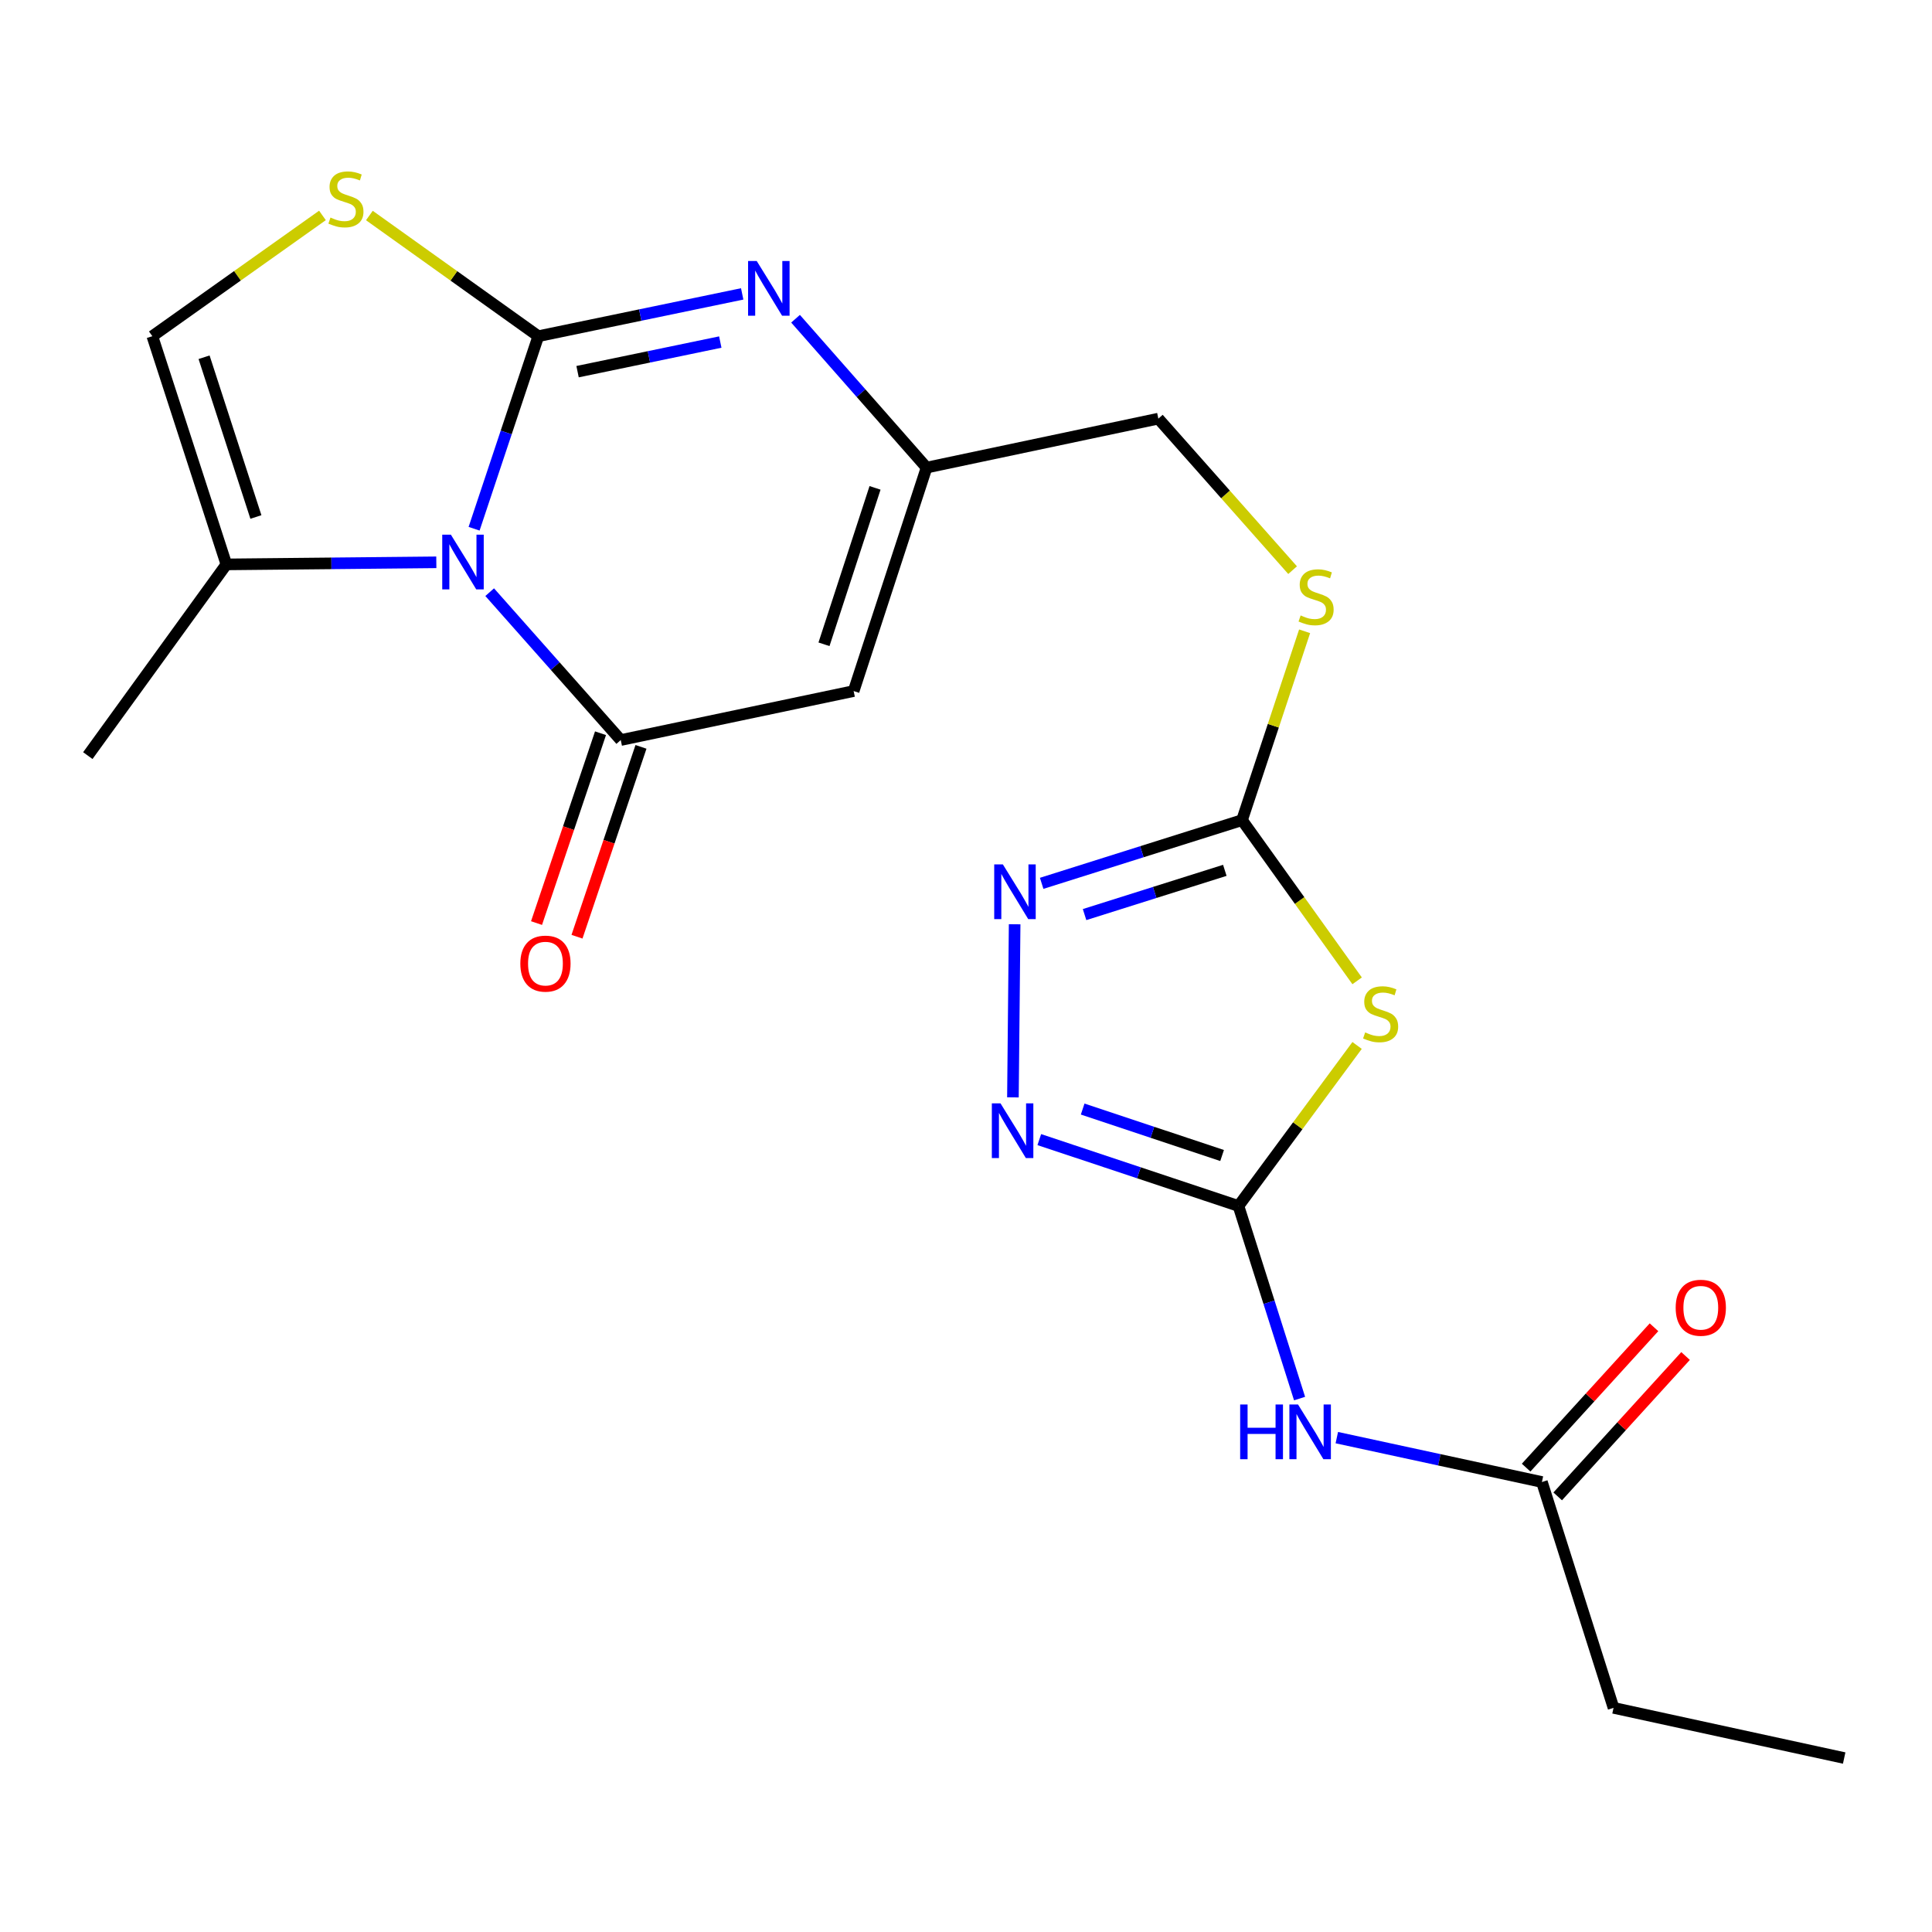 <?xml version='1.0' encoding='iso-8859-1'?>
<svg version='1.1' baseProfile='full'
              xmlns='http://www.w3.org/2000/svg'
                      xmlns:rdkit='http://www.rdkit.org/xml'
                      xmlns:xlink='http://www.w3.org/1999/xlink'
                  xml:space='preserve'
width='1000px' height='1000px' viewBox='0 0 1000 1000'>
<!-- END OF HEADER -->
<rect style='opacity:1.0;fill:#FFFFFF;stroke:none' width='1000' height='1000' x='0' y='0'> </rect>
<path class='bond-0' d='M 278.628,174.016 L 262.009,223.845' style='fill:none;fill-rule:evenodd;stroke:#000000;stroke-width:6px;stroke-linecap:butt;stroke-linejoin:miter;stroke-opacity:1' />
<path class='bond-0' d='M 262.009,223.845 L 245.39,273.674' style='fill:none;fill-rule:evenodd;stroke:#0000FF;stroke-width:6px;stroke-linecap:butt;stroke-linejoin:miter;stroke-opacity:1' />
<path class='bond-2' d='M 278.628,174.016 L 331.394,163.068' style='fill:none;fill-rule:evenodd;stroke:#000000;stroke-width:6px;stroke-linecap:butt;stroke-linejoin:miter;stroke-opacity:1' />
<path class='bond-2' d='M 331.394,163.068 L 384.16,152.121' style='fill:none;fill-rule:evenodd;stroke:#0000FF;stroke-width:6px;stroke-linecap:butt;stroke-linejoin:miter;stroke-opacity:1' />
<path class='bond-2' d='M 298.947,192.373 L 335.884,184.71' style='fill:none;fill-rule:evenodd;stroke:#000000;stroke-width:6px;stroke-linecap:butt;stroke-linejoin:miter;stroke-opacity:1' />
<path class='bond-2' d='M 335.884,184.71 L 372.82,177.047' style='fill:none;fill-rule:evenodd;stroke:#0000FF;stroke-width:6px;stroke-linecap:butt;stroke-linejoin:miter;stroke-opacity:1' />
<path class='bond-8' d='M 278.628,174.016 L 234.91,142.785' style='fill:none;fill-rule:evenodd;stroke:#000000;stroke-width:6px;stroke-linecap:butt;stroke-linejoin:miter;stroke-opacity:1' />
<path class='bond-8' d='M 234.91,142.785 L 191.193,111.553' style='fill:none;fill-rule:evenodd;stroke:#CCCC00;stroke-width:6px;stroke-linecap:butt;stroke-linejoin:miter;stroke-opacity:1' />
<path class='bond-1' d='M 253.458,306.505 L 287.378,344.776' style='fill:none;fill-rule:evenodd;stroke:#0000FF;stroke-width:6px;stroke-linecap:butt;stroke-linejoin:miter;stroke-opacity:1' />
<path class='bond-1' d='M 287.378,344.776 L 321.298,383.047' style='fill:none;fill-rule:evenodd;stroke:#000000;stroke-width:6px;stroke-linecap:butt;stroke-linejoin:miter;stroke-opacity:1' />
<path class='bond-12' d='M 225.839,291.052 L 171.509,291.592' style='fill:none;fill-rule:evenodd;stroke:#0000FF;stroke-width:6px;stroke-linecap:butt;stroke-linejoin:miter;stroke-opacity:1' />
<path class='bond-12' d='M 171.509,291.592 L 117.178,292.131' style='fill:none;fill-rule:evenodd;stroke:#000000;stroke-width:6px;stroke-linecap:butt;stroke-linejoin:miter;stroke-opacity:1' />
<path class='bond-15' d='M 310.826,379.518 L 294.266,428.65' style='fill:none;fill-rule:evenodd;stroke:#000000;stroke-width:6px;stroke-linecap:butt;stroke-linejoin:miter;stroke-opacity:1' />
<path class='bond-15' d='M 294.266,428.65 L 277.706,477.782' style='fill:none;fill-rule:evenodd;stroke:#FF0000;stroke-width:6px;stroke-linecap:butt;stroke-linejoin:miter;stroke-opacity:1' />
<path class='bond-15' d='M 331.771,386.577 L 315.211,435.709' style='fill:none;fill-rule:evenodd;stroke:#000000;stroke-width:6px;stroke-linecap:butt;stroke-linejoin:miter;stroke-opacity:1' />
<path class='bond-15' d='M 315.211,435.709 L 298.651,484.841' style='fill:none;fill-rule:evenodd;stroke:#FF0000;stroke-width:6px;stroke-linecap:butt;stroke-linejoin:miter;stroke-opacity:1' />
<path class='bond-23' d='M 321.298,383.047 L 441.845,357.69' style='fill:none;fill-rule:evenodd;stroke:#000000;stroke-width:6px;stroke-linecap:butt;stroke-linejoin:miter;stroke-opacity:1' />
<path class='bond-10' d='M 411.776,164.974 L 445.684,203.503' style='fill:none;fill-rule:evenodd;stroke:#0000FF;stroke-width:6px;stroke-linecap:butt;stroke-linejoin:miter;stroke-opacity:1' />
<path class='bond-10' d='M 445.684,203.503 L 479.592,242.031' style='fill:none;fill-rule:evenodd;stroke:#000000;stroke-width:6px;stroke-linecap:butt;stroke-linejoin:miter;stroke-opacity:1' />
<path class='bond-3' d='M 641.029,624.214 L 671.73,582.671' style='fill:none;fill-rule:evenodd;stroke:#000000;stroke-width:6px;stroke-linecap:butt;stroke-linejoin:miter;stroke-opacity:1' />
<path class='bond-3' d='M 671.73,582.671 L 702.432,541.127' style='fill:none;fill-rule:evenodd;stroke:#CCCC00;stroke-width:6px;stroke-linecap:butt;stroke-linejoin:miter;stroke-opacity:1' />
<path class='bond-11' d='M 641.029,624.214 L 656.844,674.057' style='fill:none;fill-rule:evenodd;stroke:#000000;stroke-width:6px;stroke-linecap:butt;stroke-linejoin:miter;stroke-opacity:1' />
<path class='bond-11' d='M 656.844,674.057 L 672.659,723.9' style='fill:none;fill-rule:evenodd;stroke:#0000FF;stroke-width:6px;stroke-linecap:butt;stroke-linejoin:miter;stroke-opacity:1' />
<path class='bond-24' d='M 641.029,624.214 L 589.483,607.036' style='fill:none;fill-rule:evenodd;stroke:#000000;stroke-width:6px;stroke-linecap:butt;stroke-linejoin:miter;stroke-opacity:1' />
<path class='bond-24' d='M 589.483,607.036 L 537.938,589.858' style='fill:none;fill-rule:evenodd;stroke:#0000FF;stroke-width:6px;stroke-linecap:butt;stroke-linejoin:miter;stroke-opacity:1' />
<path class='bond-24' d='M 632.553,598.092 L 596.471,586.067' style='fill:none;fill-rule:evenodd;stroke:#000000;stroke-width:6px;stroke-linecap:butt;stroke-linejoin:miter;stroke-opacity:1' />
<path class='bond-24' d='M 596.471,586.067 L 560.389,574.042' style='fill:none;fill-rule:evenodd;stroke:#0000FF;stroke-width:6px;stroke-linecap:butt;stroke-linejoin:miter;stroke-opacity:1' />
<path class='bond-4' d='M 702.447,507.677 L 672.659,466.09' style='fill:none;fill-rule:evenodd;stroke:#CCCC00;stroke-width:6px;stroke-linecap:butt;stroke-linejoin:miter;stroke-opacity:1' />
<path class='bond-4' d='M 672.659,466.09 L 642.87,424.503' style='fill:none;fill-rule:evenodd;stroke:#000000;stroke-width:6px;stroke-linecap:butt;stroke-linejoin:miter;stroke-opacity:1' />
<path class='bond-5' d='M 441.845,357.69 L 479.592,242.031' style='fill:none;fill-rule:evenodd;stroke:#000000;stroke-width:6px;stroke-linecap:butt;stroke-linejoin:miter;stroke-opacity:1' />
<path class='bond-5' d='M 426.495,333.484 L 452.918,252.522' style='fill:none;fill-rule:evenodd;stroke:#000000;stroke-width:6px;stroke-linecap:butt;stroke-linejoin:miter;stroke-opacity:1' />
<path class='bond-6' d='M 642.87,424.503 L 659.068,375.63' style='fill:none;fill-rule:evenodd;stroke:#000000;stroke-width:6px;stroke-linecap:butt;stroke-linejoin:miter;stroke-opacity:1' />
<path class='bond-6' d='M 659.068,375.63 L 675.265,326.757' style='fill:none;fill-rule:evenodd;stroke:#CCCC00;stroke-width:6px;stroke-linecap:butt;stroke-linejoin:miter;stroke-opacity:1' />
<path class='bond-9' d='M 642.87,424.503 L 591.018,440.858' style='fill:none;fill-rule:evenodd;stroke:#000000;stroke-width:6px;stroke-linecap:butt;stroke-linejoin:miter;stroke-opacity:1' />
<path class='bond-9' d='M 591.018,440.858 L 539.165,457.214' style='fill:none;fill-rule:evenodd;stroke:#0000FF;stroke-width:6px;stroke-linecap:butt;stroke-linejoin:miter;stroke-opacity:1' />
<path class='bond-9' d='M 633.964,450.488 L 597.667,461.938' style='fill:none;fill-rule:evenodd;stroke:#000000;stroke-width:6px;stroke-linecap:butt;stroke-linejoin:miter;stroke-opacity:1' />
<path class='bond-9' d='M 597.667,461.938 L 561.37,473.387' style='fill:none;fill-rule:evenodd;stroke:#0000FF;stroke-width:6px;stroke-linecap:butt;stroke-linejoin:miter;stroke-opacity:1' />
<path class='bond-7' d='M 524.288,568 L 525.178,478.395' style='fill:none;fill-rule:evenodd;stroke:#0000FF;stroke-width:6px;stroke-linecap:butt;stroke-linejoin:miter;stroke-opacity:1' />
<path class='bond-13' d='M 166.902,111.508 L 122.878,142.762' style='fill:none;fill-rule:evenodd;stroke:#CCCC00;stroke-width:6px;stroke-linecap:butt;stroke-linejoin:miter;stroke-opacity:1' />
<path class='bond-13' d='M 122.878,142.762 L 78.854,174.016' style='fill:none;fill-rule:evenodd;stroke:#000000;stroke-width:6px;stroke-linecap:butt;stroke-linejoin:miter;stroke-opacity:1' />
<path class='bond-18' d='M 479.592,242.031 L 599.561,216.686' style='fill:none;fill-rule:evenodd;stroke:#000000;stroke-width:6px;stroke-linecap:butt;stroke-linejoin:miter;stroke-opacity:1' />
<path class='bond-14' d='M 691.933,744.114 L 745.014,755.599' style='fill:none;fill-rule:evenodd;stroke:#0000FF;stroke-width:6px;stroke-linecap:butt;stroke-linejoin:miter;stroke-opacity:1' />
<path class='bond-14' d='M 745.014,755.599 L 798.094,767.085' style='fill:none;fill-rule:evenodd;stroke:#000000;stroke-width:6px;stroke-linecap:butt;stroke-linejoin:miter;stroke-opacity:1' />
<path class='bond-19' d='M 117.178,292.131 L 45.455,391.103' style='fill:none;fill-rule:evenodd;stroke:#000000;stroke-width:6px;stroke-linecap:butt;stroke-linejoin:miter;stroke-opacity:1' />
<path class='bond-22' d='M 117.178,292.131 L 78.854,174.016' style='fill:none;fill-rule:evenodd;stroke:#000000;stroke-width:6px;stroke-linecap:butt;stroke-linejoin:miter;stroke-opacity:1' />
<path class='bond-22' d='M 132.454,267.592 L 105.627,184.911' style='fill:none;fill-rule:evenodd;stroke:#000000;stroke-width:6px;stroke-linecap:butt;stroke-linejoin:miter;stroke-opacity:1' />
<path class='bond-17' d='M 806.264,774.527 L 839.355,738.199' style='fill:none;fill-rule:evenodd;stroke:#000000;stroke-width:6px;stroke-linecap:butt;stroke-linejoin:miter;stroke-opacity:1' />
<path class='bond-17' d='M 839.355,738.199 L 872.446,701.872' style='fill:none;fill-rule:evenodd;stroke:#FF0000;stroke-width:6px;stroke-linecap:butt;stroke-linejoin:miter;stroke-opacity:1' />
<path class='bond-17' d='M 789.924,759.643 L 823.015,723.315' style='fill:none;fill-rule:evenodd;stroke:#000000;stroke-width:6px;stroke-linecap:butt;stroke-linejoin:miter;stroke-opacity:1' />
<path class='bond-17' d='M 823.015,723.315 L 856.106,686.988' style='fill:none;fill-rule:evenodd;stroke:#FF0000;stroke-width:6px;stroke-linecap:butt;stroke-linejoin:miter;stroke-opacity:1' />
<path class='bond-20' d='M 798.094,767.085 L 835.165,883.984' style='fill:none;fill-rule:evenodd;stroke:#000000;stroke-width:6px;stroke-linecap:butt;stroke-linejoin:miter;stroke-opacity:1' />
<path class='bond-16' d='M 669.049,295.11 L 634.305,255.898' style='fill:none;fill-rule:evenodd;stroke:#CCCC00;stroke-width:6px;stroke-linecap:butt;stroke-linejoin:miter;stroke-opacity:1' />
<path class='bond-16' d='M 634.305,255.898 L 599.561,216.686' style='fill:none;fill-rule:evenodd;stroke:#000000;stroke-width:6px;stroke-linecap:butt;stroke-linejoin:miter;stroke-opacity:1' />
<path class='bond-21' d='M 835.165,883.984 L 954.545,909.955' style='fill:none;fill-rule:evenodd;stroke:#000000;stroke-width:6px;stroke-linecap:butt;stroke-linejoin:miter;stroke-opacity:1' />
<path  class='atom-1' d='M 233.381 276.755
L 242.661 291.755
Q 243.581 293.235, 245.061 295.915
Q 246.541 298.595, 246.621 298.755
L 246.621 276.755
L 250.381 276.755
L 250.381 305.075
L 246.501 305.075
L 236.541 288.675
Q 235.381 286.755, 234.141 284.555
Q 232.941 282.355, 232.581 281.675
L 232.581 305.075
L 228.901 305.075
L 228.901 276.755
L 233.381 276.755
' fill='#0000FF'/>
<path  class='atom-3' d='M 391.686 135.1
L 400.966 150.1
Q 401.886 151.58, 403.366 154.26
Q 404.846 156.94, 404.926 157.1
L 404.926 135.1
L 408.686 135.1
L 408.686 163.42
L 404.806 163.42
L 394.846 147.02
Q 393.686 145.1, 392.446 142.9
Q 391.246 140.7, 390.886 140.02
L 390.886 163.42
L 387.206 163.42
L 387.206 135.1
L 391.686 135.1
' fill='#0000FF'/>
<path  class='atom-5' d='M 706.607 534.373
Q 706.927 534.493, 708.247 535.053
Q 709.567 535.613, 711.007 535.973
Q 712.487 536.293, 713.927 536.293
Q 716.607 536.293, 718.167 535.013
Q 719.727 533.693, 719.727 531.413
Q 719.727 529.853, 718.927 528.893
Q 718.167 527.933, 716.967 527.413
Q 715.767 526.893, 713.767 526.293
Q 711.247 525.533, 709.727 524.813
Q 708.247 524.093, 707.167 522.573
Q 706.127 521.053, 706.127 518.493
Q 706.127 514.933, 708.527 512.733
Q 710.967 510.533, 715.767 510.533
Q 719.047 510.533, 722.767 512.093
L 721.847 515.173
Q 718.447 513.773, 715.887 513.773
Q 713.127 513.773, 711.607 514.933
Q 710.087 516.053, 710.127 518.013
Q 710.127 519.533, 710.887 520.453
Q 711.687 521.373, 712.807 521.893
Q 713.967 522.413, 715.887 523.013
Q 718.447 523.813, 719.967 524.613
Q 721.487 525.413, 722.567 527.053
Q 723.687 528.653, 723.687 531.413
Q 723.687 535.333, 721.047 537.453
Q 718.447 539.533, 714.087 539.533
Q 711.567 539.533, 709.647 538.973
Q 707.767 538.453, 705.527 537.533
L 706.607 534.373
' fill='#CCCC00'/>
<path  class='atom-8' d='M 517.857 571.092
L 527.137 586.092
Q 528.057 587.572, 529.537 590.252
Q 531.017 592.932, 531.097 593.092
L 531.097 571.092
L 534.857 571.092
L 534.857 599.412
L 530.977 599.412
L 521.017 583.012
Q 519.857 581.092, 518.617 578.892
Q 517.417 576.692, 517.057 576.012
L 517.057 599.412
L 513.377 599.412
L 513.377 571.092
L 517.857 571.092
' fill='#0000FF'/>
<path  class='atom-9' d='M 171.054 112.601
Q 171.374 112.721, 172.694 113.281
Q 174.014 113.841, 175.454 114.201
Q 176.934 114.521, 178.374 114.521
Q 181.054 114.521, 182.614 113.241
Q 184.174 111.921, 184.174 109.641
Q 184.174 108.081, 183.374 107.121
Q 182.614 106.161, 181.414 105.641
Q 180.214 105.121, 178.214 104.521
Q 175.694 103.761, 174.174 103.041
Q 172.694 102.321, 171.614 100.801
Q 170.574 99.281, 170.574 96.721
Q 170.574 93.161, 172.974 90.961
Q 175.414 88.761, 180.214 88.761
Q 183.494 88.761, 187.214 90.321
L 186.294 93.401
Q 182.894 92.001, 180.334 92.001
Q 177.574 92.001, 176.054 93.161
Q 174.534 94.281, 174.574 96.241
Q 174.574 97.761, 175.334 98.681
Q 176.134 99.601, 177.254 100.121
Q 178.414 100.641, 180.334 101.241
Q 182.894 102.041, 184.414 102.841
Q 185.934 103.641, 187.014 105.281
Q 188.134 106.881, 188.134 109.641
Q 188.134 113.561, 185.494 115.681
Q 182.894 117.761, 178.534 117.761
Q 176.014 117.761, 174.094 117.201
Q 172.214 116.681, 169.974 115.761
L 171.054 112.601
' fill='#CCCC00'/>
<path  class='atom-10' d='M 519.085 447.414
L 528.365 462.414
Q 529.285 463.894, 530.765 466.574
Q 532.245 469.254, 532.325 469.414
L 532.325 447.414
L 536.085 447.414
L 536.085 475.734
L 532.205 475.734
L 522.245 459.334
Q 521.085 457.414, 519.845 455.214
Q 518.645 453.014, 518.285 452.334
L 518.285 475.734
L 514.605 475.734
L 514.605 447.414
L 519.085 447.414
' fill='#0000FF'/>
<path  class='atom-12' d='M 641.905 726.966
L 645.745 726.966
L 645.745 739.006
L 660.225 739.006
L 660.225 726.966
L 664.065 726.966
L 664.065 755.286
L 660.225 755.286
L 660.225 742.206
L 645.745 742.206
L 645.745 755.286
L 641.905 755.286
L 641.905 726.966
' fill='#0000FF'/>
<path  class='atom-12' d='M 671.865 726.966
L 681.145 741.966
Q 682.065 743.446, 683.545 746.126
Q 685.025 748.806, 685.105 748.966
L 685.105 726.966
L 688.865 726.966
L 688.865 755.286
L 684.985 755.286
L 675.025 738.886
Q 673.865 736.966, 672.625 734.766
Q 671.425 732.566, 671.065 731.886
L 671.065 755.286
L 667.385 755.286
L 667.385 726.966
L 671.865 726.966
' fill='#0000FF'/>
<path  class='atom-16' d='M 269.324 498.762
Q 269.324 491.962, 272.684 488.162
Q 276.044 484.362, 282.324 484.362
Q 288.604 484.362, 291.964 488.162
Q 295.324 491.962, 295.324 498.762
Q 295.324 505.642, 291.924 509.562
Q 288.524 513.442, 282.324 513.442
Q 276.084 513.442, 272.684 509.562
Q 269.324 505.682, 269.324 498.762
M 282.324 510.242
Q 286.644 510.242, 288.964 507.362
Q 291.324 504.442, 291.324 498.762
Q 291.324 493.202, 288.964 490.402
Q 286.644 487.562, 282.324 487.562
Q 278.004 487.562, 275.644 490.362
Q 273.324 493.162, 273.324 498.762
Q 273.324 504.482, 275.644 507.362
Q 278.004 510.242, 282.324 510.242
' fill='#FF0000'/>
<path  class='atom-17' d='M 673.207 318.551
Q 673.527 318.671, 674.847 319.231
Q 676.167 319.791, 677.607 320.151
Q 679.087 320.471, 680.527 320.471
Q 683.207 320.471, 684.767 319.191
Q 686.327 317.871, 686.327 315.591
Q 686.327 314.031, 685.527 313.071
Q 684.767 312.111, 683.567 311.591
Q 682.367 311.071, 680.367 310.471
Q 677.847 309.711, 676.327 308.991
Q 674.847 308.271, 673.767 306.751
Q 672.727 305.231, 672.727 302.671
Q 672.727 299.111, 675.127 296.911
Q 677.567 294.711, 682.367 294.711
Q 685.647 294.711, 689.367 296.271
L 688.447 299.351
Q 685.047 297.951, 682.487 297.951
Q 679.727 297.951, 678.207 299.111
Q 676.687 300.231, 676.727 302.191
Q 676.727 303.711, 677.487 304.631
Q 678.287 305.551, 679.407 306.071
Q 680.567 306.591, 682.487 307.191
Q 685.047 307.991, 686.567 308.791
Q 688.087 309.591, 689.167 311.231
Q 690.287 312.831, 690.287 315.591
Q 690.287 319.511, 687.647 321.631
Q 685.047 323.711, 680.687 323.711
Q 678.167 323.711, 676.247 323.151
Q 674.367 322.631, 672.127 321.711
L 673.207 318.551
' fill='#CCCC00'/>
<path  class='atom-18' d='M 867.329 676.887
Q 867.329 670.087, 870.689 666.287
Q 874.049 662.487, 880.329 662.487
Q 886.609 662.487, 889.969 666.287
Q 893.329 670.087, 893.329 676.887
Q 893.329 683.767, 889.929 687.687
Q 886.529 691.567, 880.329 691.567
Q 874.089 691.567, 870.689 687.687
Q 867.329 683.807, 867.329 676.887
M 880.329 688.367
Q 884.649 688.367, 886.969 685.487
Q 889.329 682.567, 889.329 676.887
Q 889.329 671.327, 886.969 668.527
Q 884.649 665.687, 880.329 665.687
Q 876.009 665.687, 873.649 668.487
Q 871.329 671.287, 871.329 676.887
Q 871.329 682.607, 873.649 685.487
Q 876.009 688.367, 880.329 688.367
' fill='#FF0000'/>
</svg>
